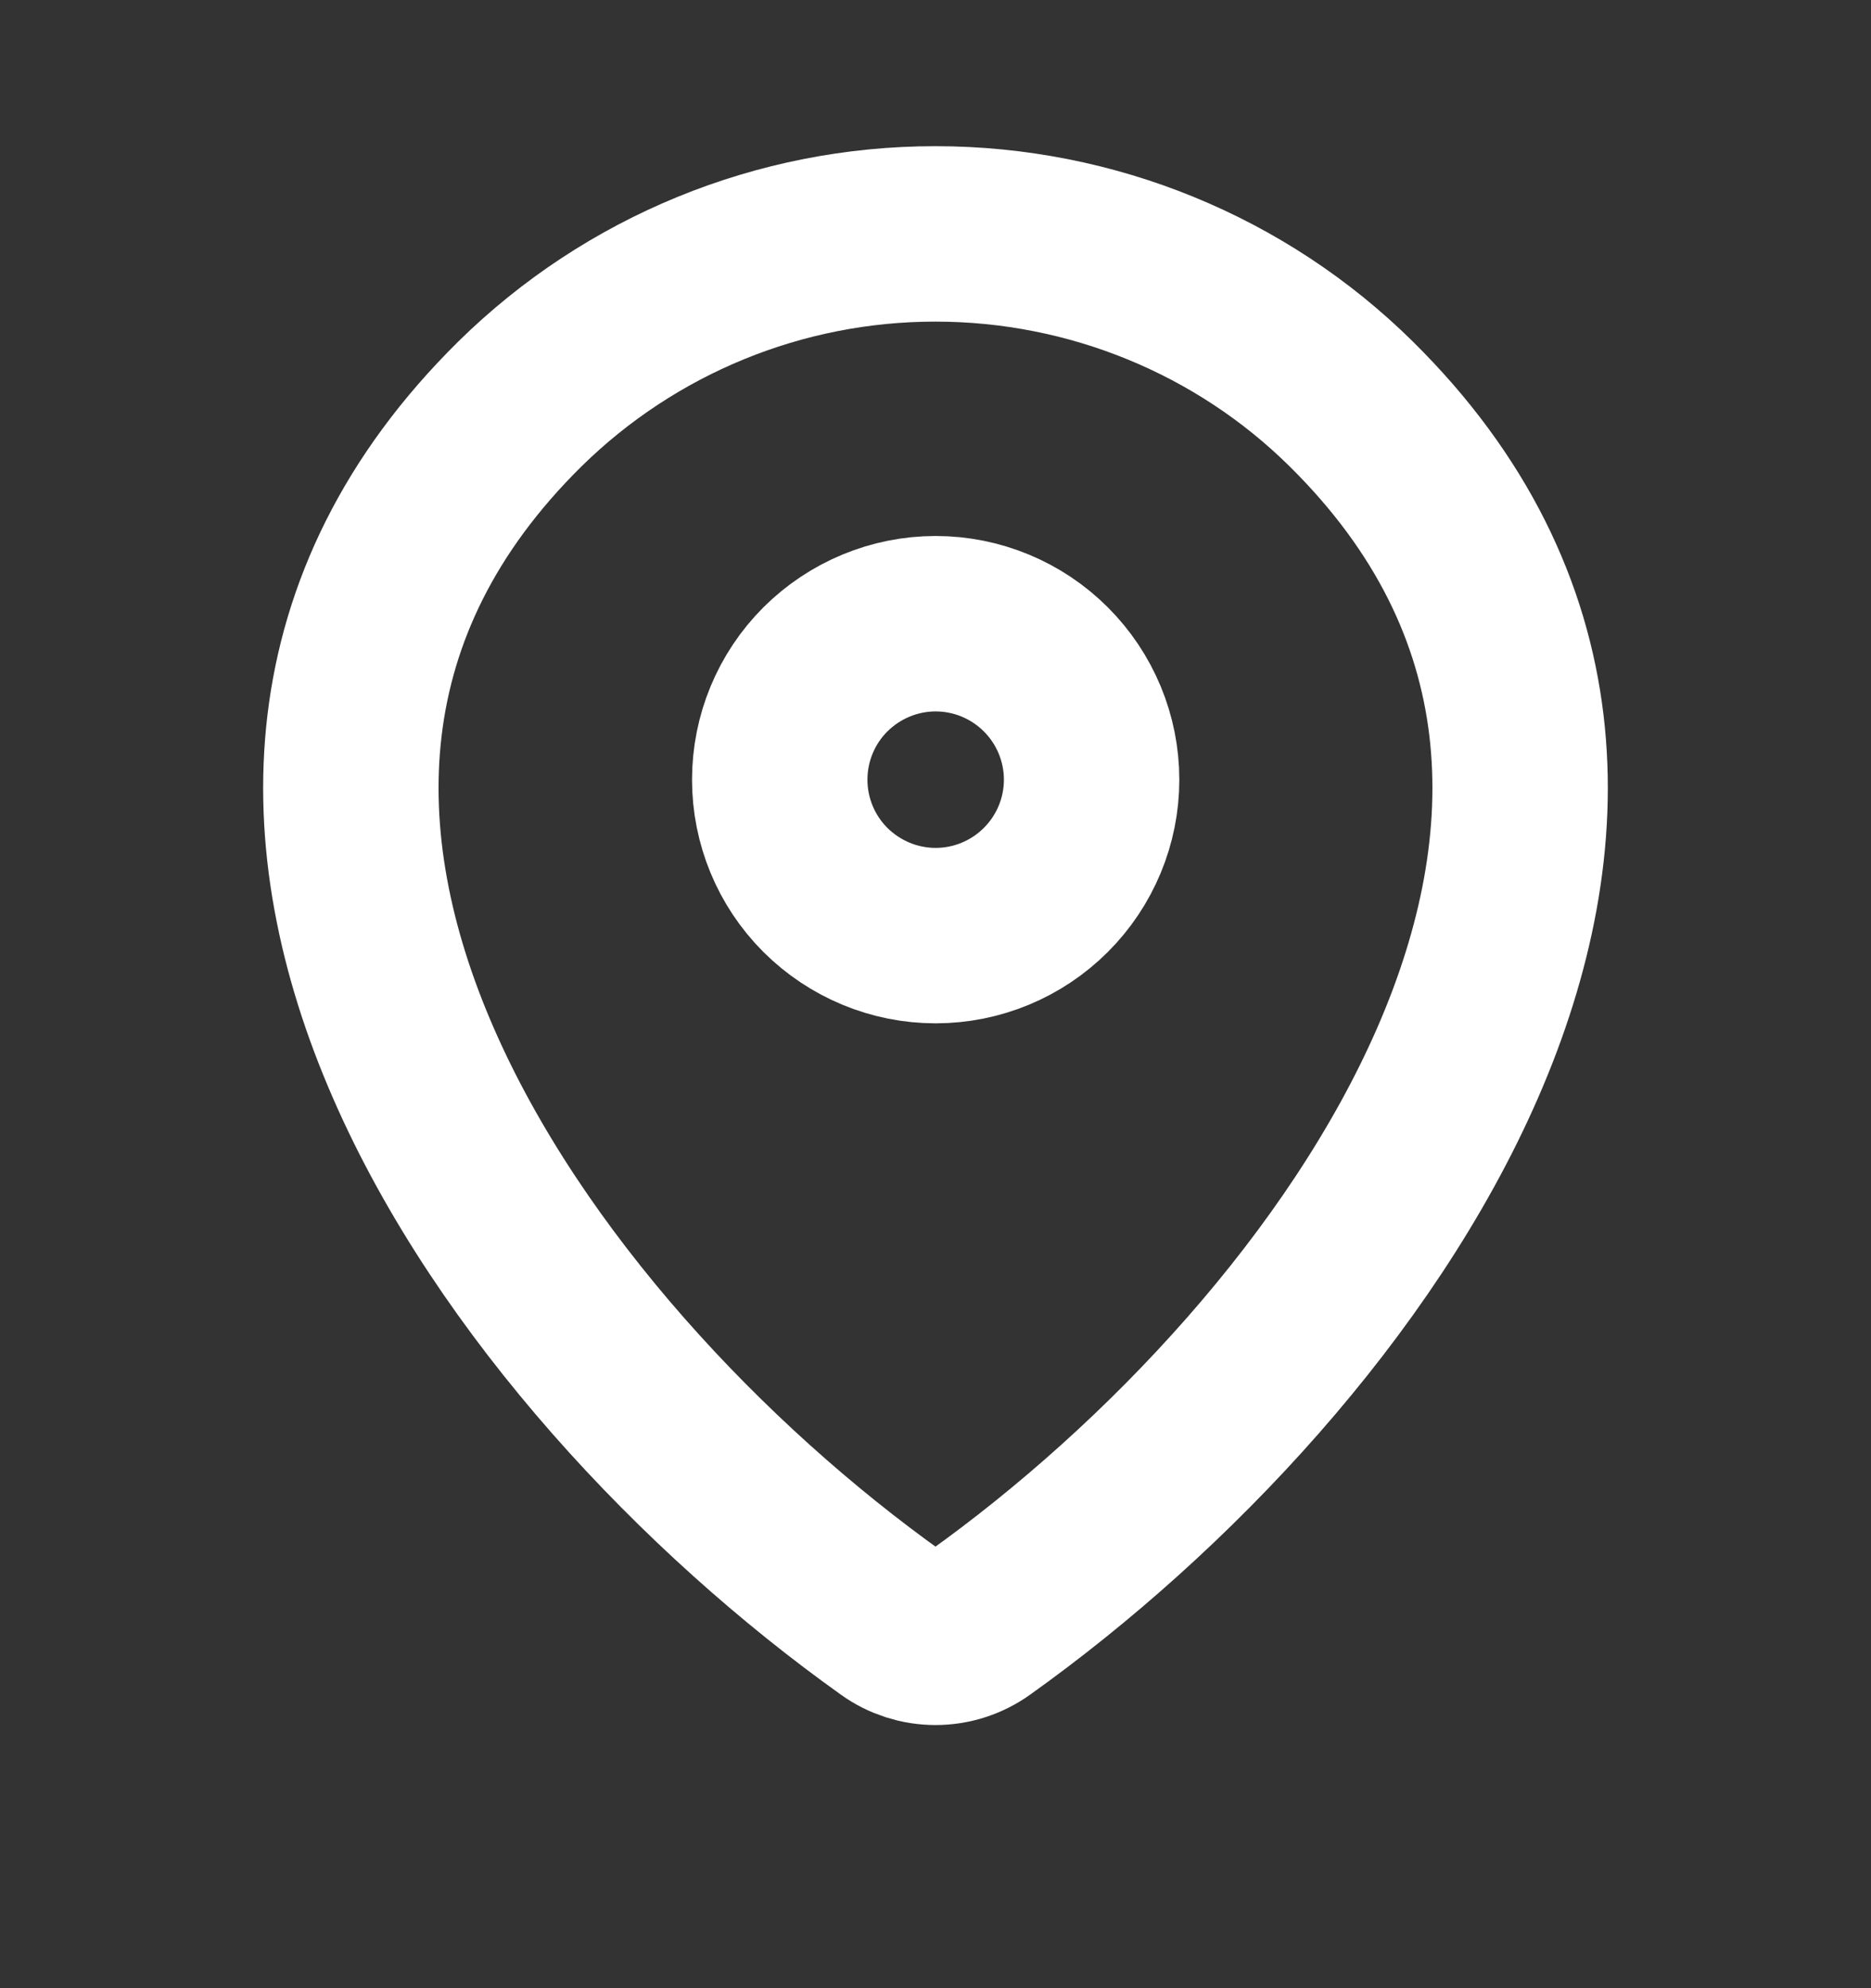 <svg width="16" height="17" viewBox="0 0 16 17" fill="none" xmlns="http://www.w3.org/2000/svg">
<rect x="0" y="0" width="16" height="17" fill="#333333" stroke="none"/>
<path d="M8.373 13.88C8.264 13.958 8.134 14 8 14C7.866 14 7.735 13.958 7.627 13.88C4.407 11.585 0.991 6.865 4.445 3.455C5.393 2.522 6.67 1.999 8 2C9.333 2 10.613 2.523 11.555 3.454C15.009 6.865 11.592 11.584 8.373 13.88Z" stroke="white" stroke-width="1.5" stroke-linecap="round" stroke-linejoin="round"/>
<path d="M8.001 8C8.355 8 8.694 7.859 8.944 7.609C9.194 7.359 9.335 7.02 9.335 6.667C9.335 6.313 9.194 5.974 8.944 5.724C8.694 5.474 8.355 5.333 8.001 5.333C7.648 5.333 7.309 5.474 7.058 5.724C6.808 5.974 6.668 6.313 6.668 6.667C6.668 7.02 6.808 7.359 7.058 7.609C7.309 7.859 7.648 8 8.001 8Z" stroke="white" stroke-width="1.5" stroke-linecap="round" stroke-linejoin="round"/>
</svg>
